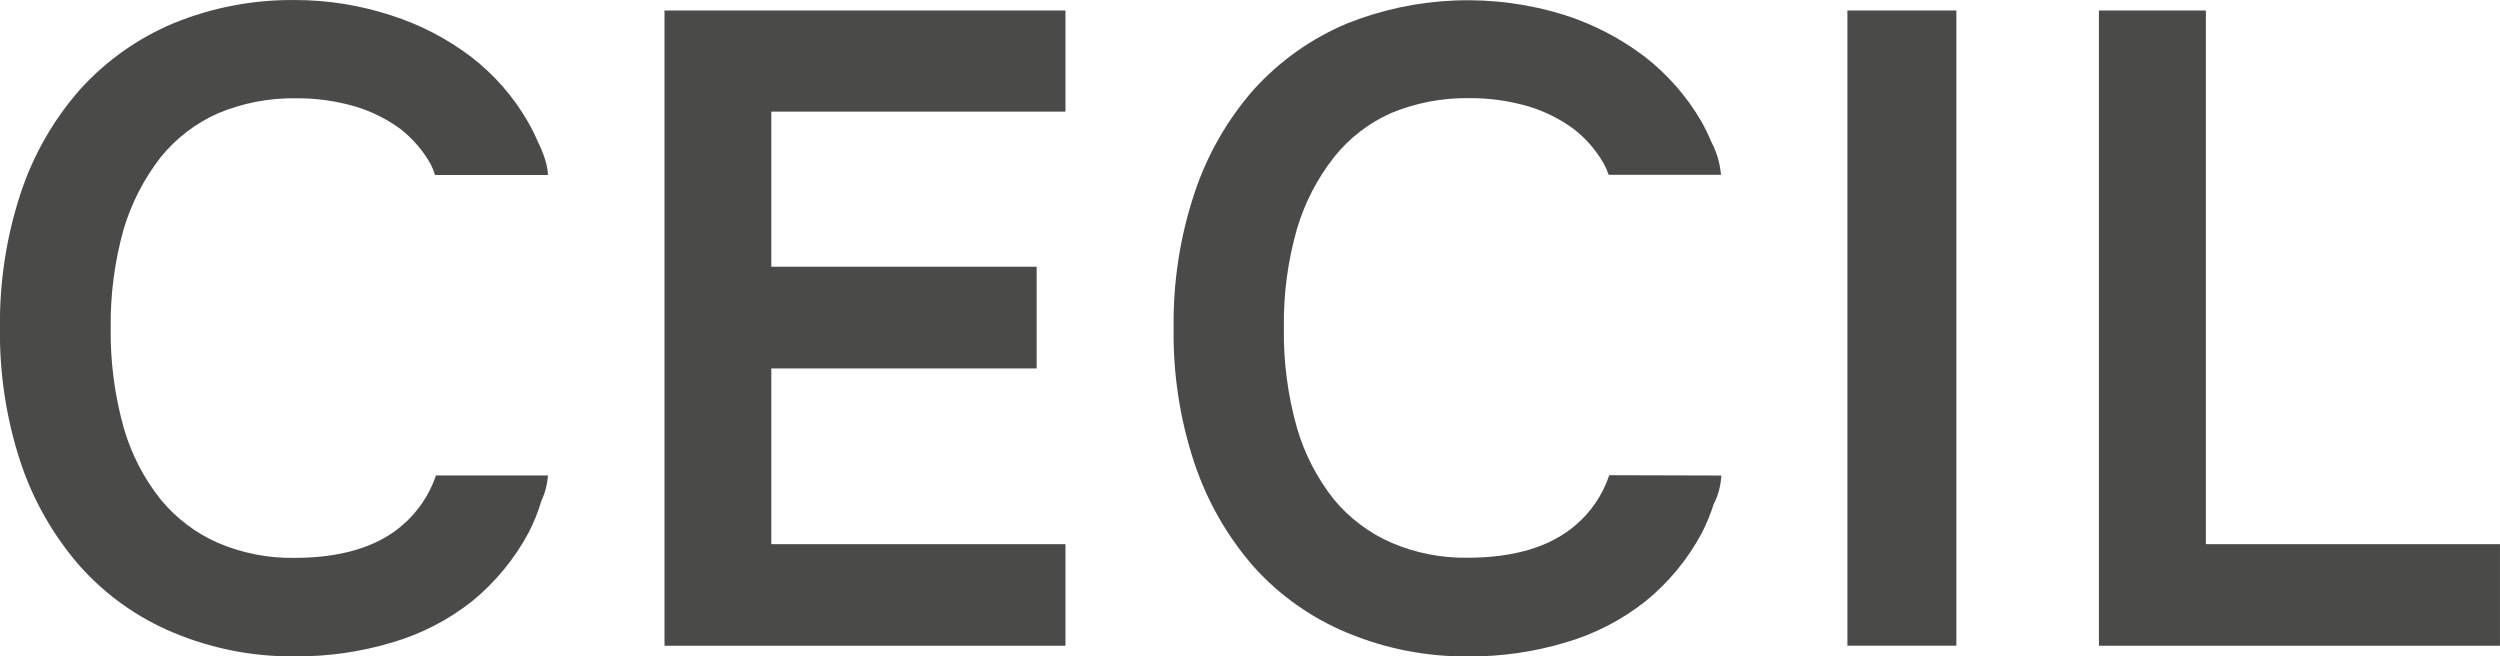 <svg xmlns="http://www.w3.org/2000/svg" width="80" height="21" viewBox="0 0 80 21" fill="none"><g clip-path="url(#clip0_377_15789)"><path d="M21.264 20.664H34.095V17.413H24.682V11.79H33.173V8.535H24.682V3.572H34.095V0.336H21.264V20.664Z" fill="#4A4A49"></path><path d="M2.562 18.122C3.39 19.047 4.413 19.773 5.557 20.247C6.789 20.762 8.111 21.019 9.444 21.004C10.495 21.011 11.54 20.861 12.547 20.56C13.479 20.288 14.35 19.838 15.113 19.235C15.85 18.632 16.462 17.889 16.914 17.048C17.084 16.718 17.222 16.373 17.328 16.017C17.447 15.765 17.516 15.492 17.533 15.214H14.001H13.956H13.922L13.947 15.227C13.732 15.852 13.353 16.406 12.85 16.83C12.041 17.515 10.886 17.852 9.422 17.852C8.582 17.865 7.749 17.702 6.976 17.373C6.268 17.062 5.643 16.589 5.149 15.992C4.606 15.314 4.203 14.534 3.962 13.698C3.669 12.655 3.527 11.575 3.542 10.491C3.529 9.423 3.669 8.358 3.958 7.329C4.207 6.498 4.607 5.721 5.138 5.036C5.63 4.426 6.26 3.943 6.976 3.626C7.763 3.296 8.609 3.133 9.461 3.145C10.105 3.139 10.747 3.227 11.365 3.407C11.889 3.563 12.381 3.809 12.822 4.133C13.211 4.439 13.537 4.819 13.781 5.252C13.838 5.363 13.886 5.48 13.922 5.6H17.533C17.533 5.149 17.213 4.54 17.213 4.54C17.12 4.32 17.014 4.106 16.895 3.899C16.43 3.091 15.811 2.384 15.074 1.817C14.304 1.234 13.441 0.786 12.522 0.493C11.528 0.167 10.49 0.001 9.444 0.001C8.112 -0.014 6.791 0.238 5.557 0.742C4.416 1.219 3.394 1.943 2.562 2.862C1.711 3.83 1.064 4.96 0.66 6.186C0.203 7.575 -0.02 9.03 -0.001 10.493C-0.021 11.956 0.202 13.411 0.66 14.8C1.068 16.024 1.714 17.153 2.562 18.122Z" fill="#4A4A49"></path><path d="M62.604 0.336H59.117V20.662H62.604V0.336Z" fill="#4A4A49"></path><path d="M70.588 17.413V0.336H67.166V20.664H79.999V17.413H70.588Z" fill="#4A4A49"></path><path d="M51.539 15.207H51.496C51.285 15.838 50.905 16.397 50.397 16.823C49.584 17.508 48.433 17.847 46.962 17.847C46.126 17.86 45.297 17.697 44.527 17.368C43.816 17.058 43.186 16.585 42.689 15.987C42.149 15.307 41.746 14.528 41.504 13.694C41.208 12.651 41.067 11.57 41.084 10.486C41.068 9.417 41.209 8.35 41.504 7.322C41.751 6.489 42.153 5.711 42.689 5.029C43.176 4.418 43.802 3.935 44.514 3.619C45.304 3.291 46.153 3.128 47.009 3.141C47.655 3.135 48.298 3.225 48.918 3.407C49.439 3.564 49.929 3.81 50.367 4.134C50.758 4.439 51.086 4.819 51.33 5.252C51.387 5.362 51.436 5.476 51.477 5.593H55.071C55.041 5.225 54.937 4.868 54.764 4.543C54.67 4.319 54.564 4.1 54.446 3.888C53.977 3.083 53.358 2.376 52.623 1.807C51.852 1.224 50.99 0.776 50.072 0.482C47.789 -0.232 45.332 -0.137 43.11 0.749C41.969 1.226 40.947 1.95 40.115 2.87C39.267 3.839 38.622 4.969 38.218 6.195C37.759 7.583 37.535 9.039 37.556 10.501C37.534 11.965 37.758 13.421 38.218 14.81C38.625 16.033 39.27 17.162 40.115 18.131C40.943 19.052 41.966 19.776 43.108 20.248C44.34 20.762 45.662 21.02 46.995 21.005C48.044 21.012 49.088 20.862 50.092 20.561C51.026 20.291 51.898 19.841 52.661 19.236C53.398 18.637 54.008 17.897 54.457 17.058C54.608 16.765 54.734 16.459 54.834 16.144C54.981 15.856 55.066 15.54 55.084 15.217L51.539 15.207Z" fill="#4A4A49"></path></g><defs><clipPath id="clip0_377_15789"><rect width="80" height="21" fill="white"></rect></clipPath></defs></svg>